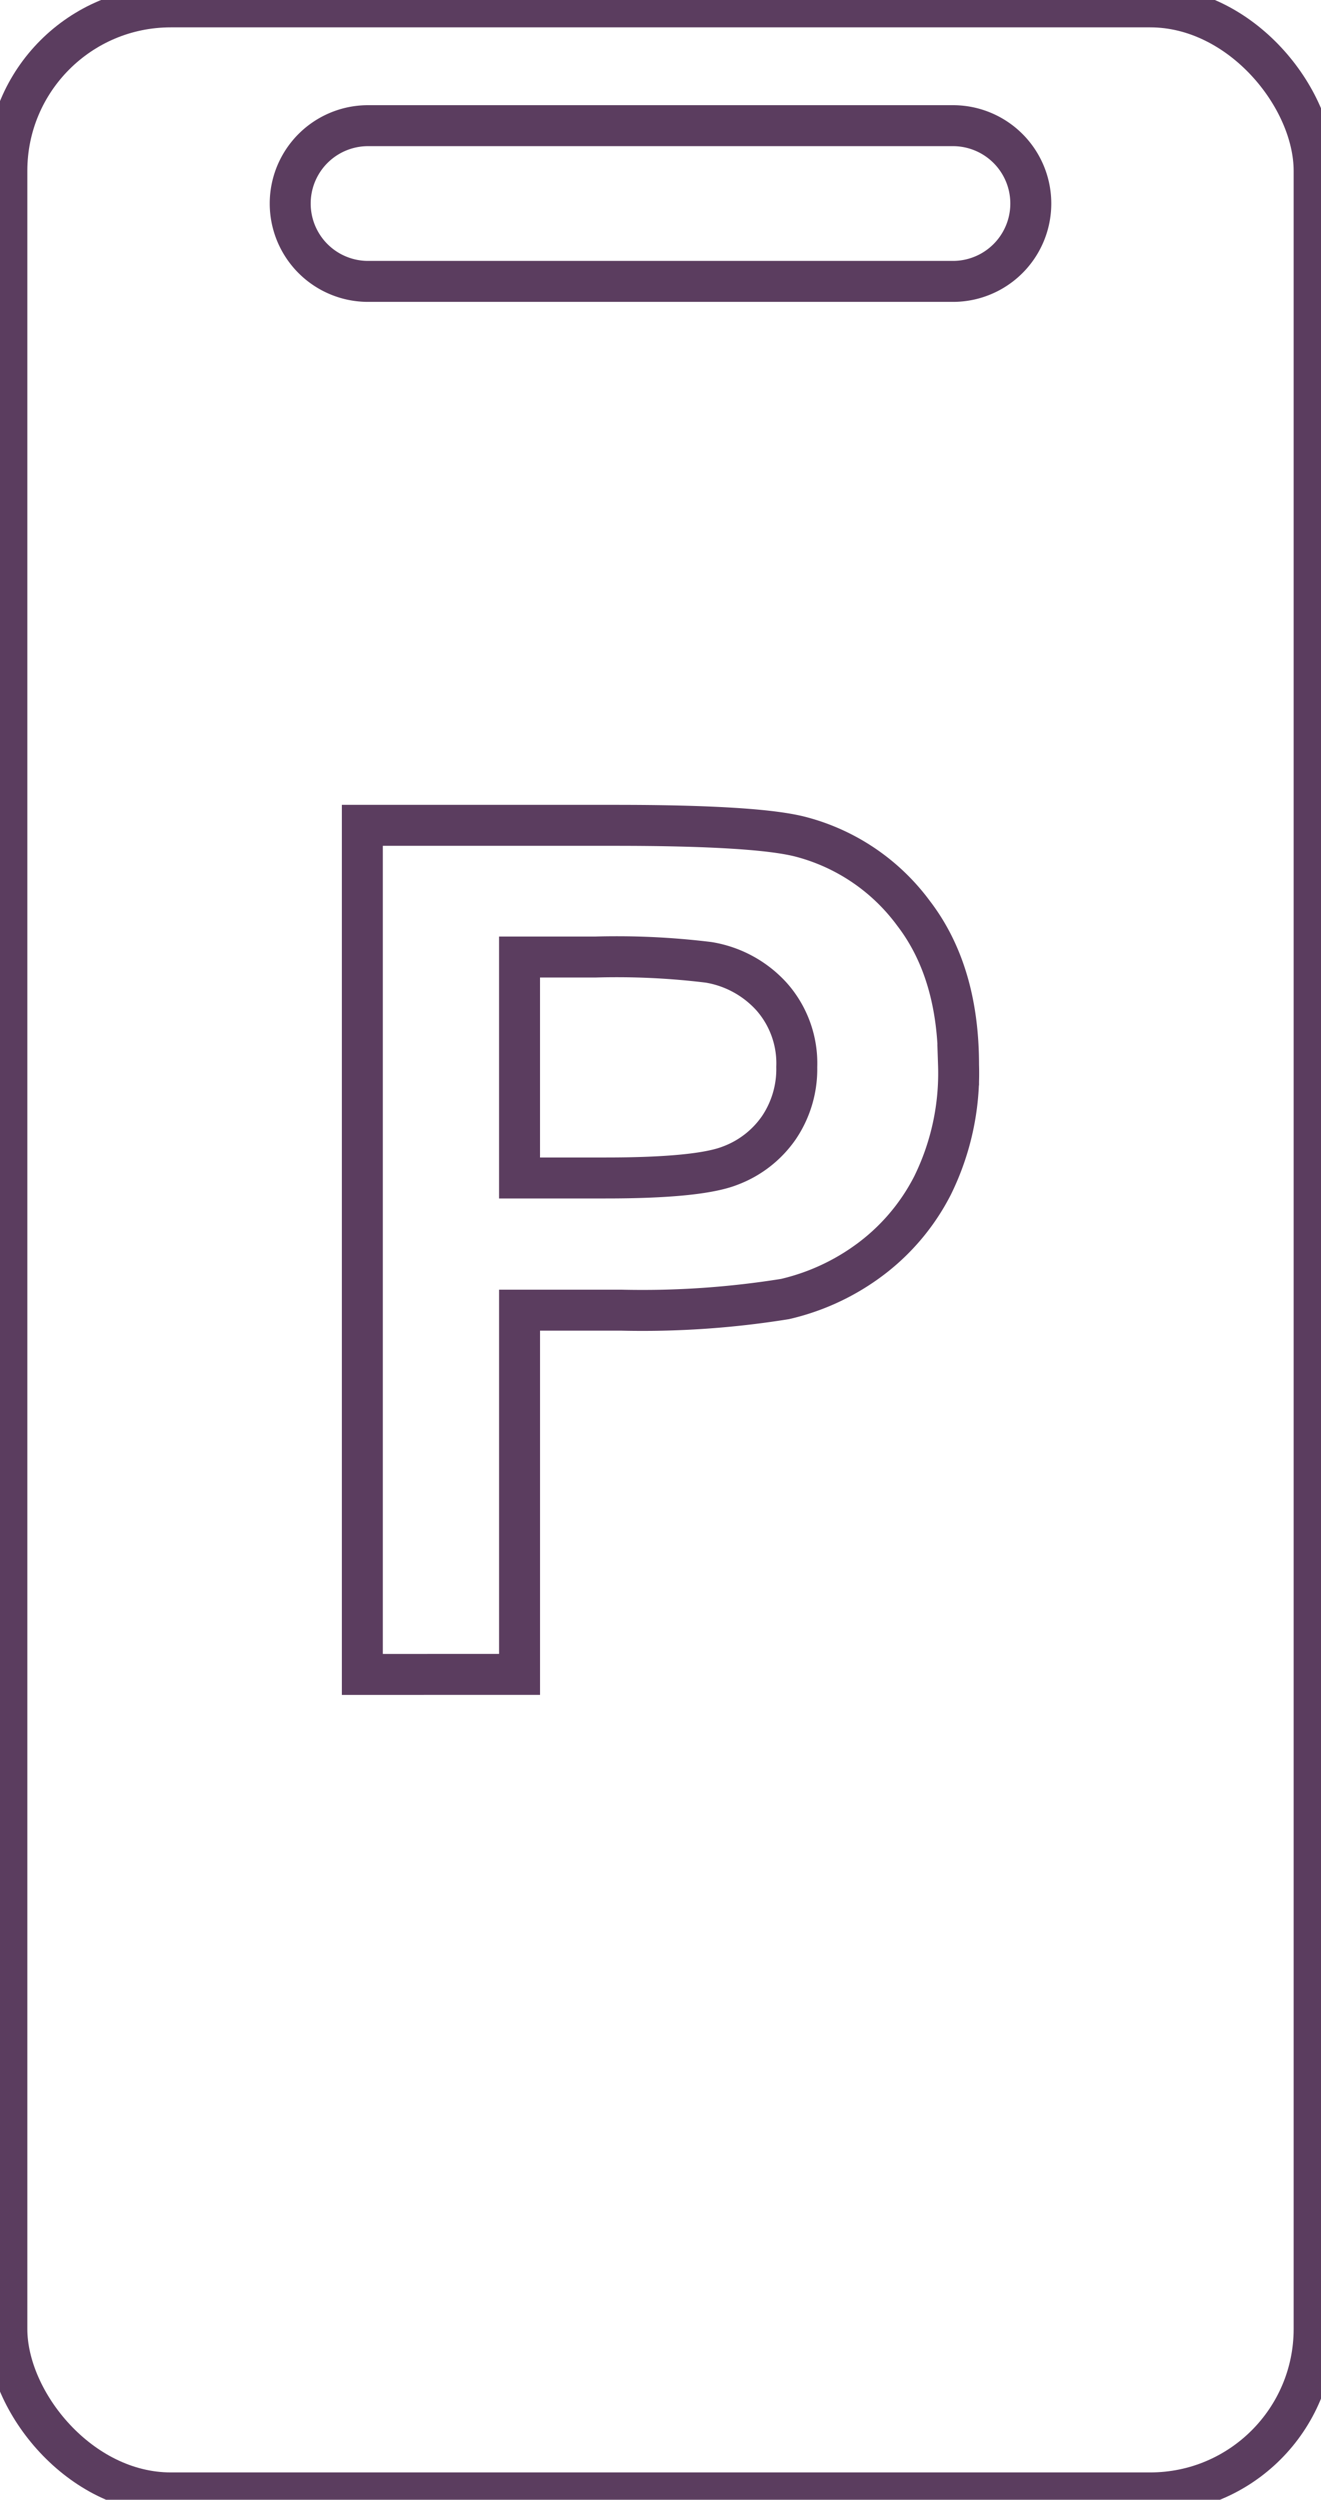 <svg xmlns="http://www.w3.org/2000/svg" xmlns:xlink="http://www.w3.org/1999/xlink" width="96.732" height="183" viewBox="0 0 96.732 183">
  <defs>
    <clipPath id="clip-path">
      <rect id="Rectangle_1096" data-name="Rectangle 1096" width="96.732" height="183" fill="none" stroke="#5b3d5f" stroke-width="3"/>
    </clipPath>
  </defs>
  <g id="Group_1095" data-name="Group 1095" clip-path="url(#clip-path)">
    <path id="Path_44119" data-name="Path 44119" d="M26.4,122.277V60.117H44.871q10.5,0,13.686.855a14.948,14.948,0,0,1,8.2,5.579q3.3,4.3,3.3,11.1a18.6,18.6,0,0,1-1.9,8.826,15.638,15.638,0,0,1-4.84,5.618,16.7,16.7,0,0,1-5.969,2.7,65.654,65.654,0,0,1-11.936.816h-7.5v26.663ZM37.911,69.759V85.933h6.3q6.8,0,9.1-.894a7.553,7.553,0,0,0,3.6-2.8,7.663,7.663,0,0,0,1.3-4.432,7.366,7.366,0,0,0-1.828-5.133,7.954,7.954,0,0,0-4.626-2.527,55.3,55.3,0,0,0-8.282-.389Z" transform="translate(0.133 0.303)" fill="none" stroke="#5b3d5f" stroke-miterlimit="10" stroke-width="3"/>
    <rect id="Rectangle_1095" data-name="Rectangle 1095" width="95.727" height="181.995" rx="12" transform="translate(0.502 0.503)" fill="none" stroke="#5b3d5f" stroke-miterlimit="10" stroke-width="3"/>
    <path id="Path_44120" data-name="Path 44120" d="M69.675,20.554H26.844a5.7,5.7,0,1,1,0-11.4H69.675a5.7,5.7,0,0,1,0,11.4Z" transform="translate(0.107 0.046)" fill="none" stroke="#5b3d5f" stroke-miterlimit="10" stroke-width="3"/>
  </g>
</svg>
